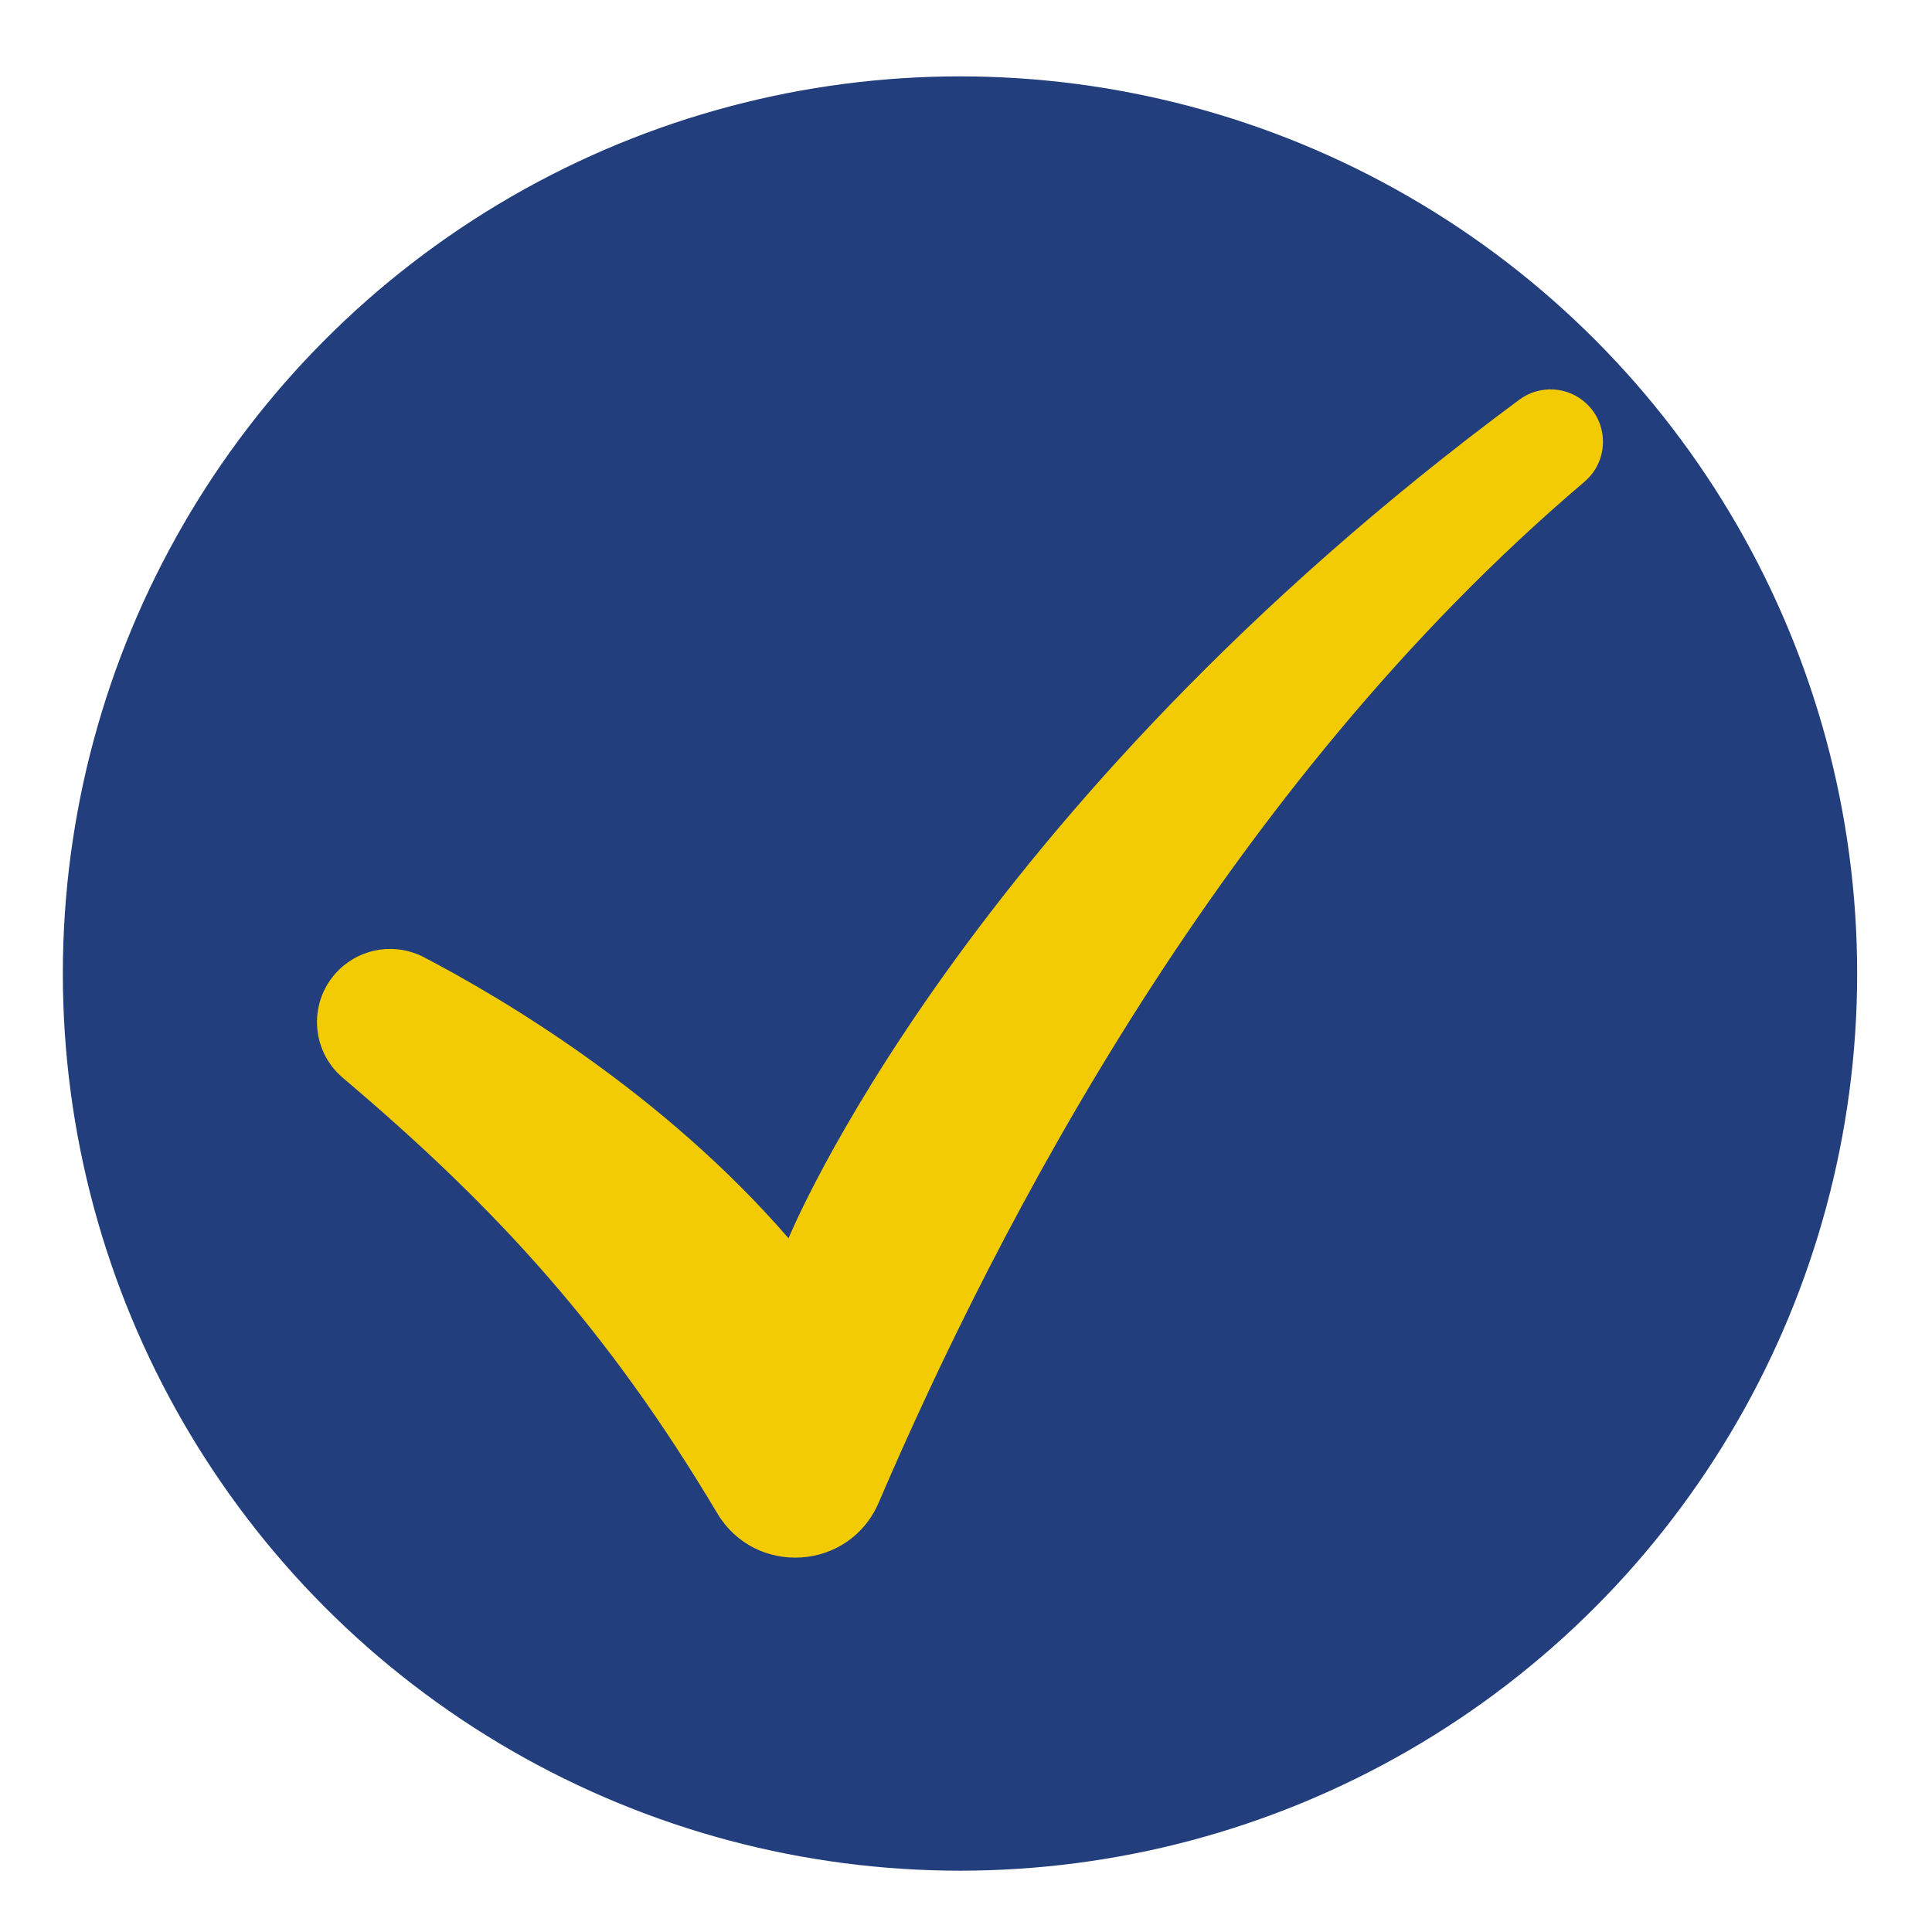 <?xml version="1.0" encoding="UTF-8"?>
<svg id="Objects" xmlns="http://www.w3.org/2000/svg" version="1.1" viewBox="0 0 544.18 544.18">
  <!-- Generator: Adobe Illustrator 29.4.0, SVG Export Plug-In . SVG Version: 2.1.0 Build 152)  -->
  <defs>
    <style>
      .st0 {
        fill: #f2cb05;
      }

      .st1 {
        fill: #233e7d;
      }
    </style>
  </defs>
  <circle class="st1" cx="270.4" cy="274.21" r="252.7"/>
  <path class="st0" d="M446.29,135.7c-101.65,86.24-165.31,209.51-198.8,287.56-8.24,19.2-34.76,20.93-45.46,2.98-30.59-51.3-61.44-85.38-105.46-122.65-9.32-7.89-9.75-22.11-.95-30.57h0c6.38-6.12,15.95-7.5,23.79-3.4,22.1,11.54,67.26,38.21,102.7,79.16,0,0,48.92-120.05,205.83-236.2,5.77-4.27,13.77-3.79,18.97,1.16h0c6.37,6.05,6.07,16.28-.63,21.96Z"/>
</svg>